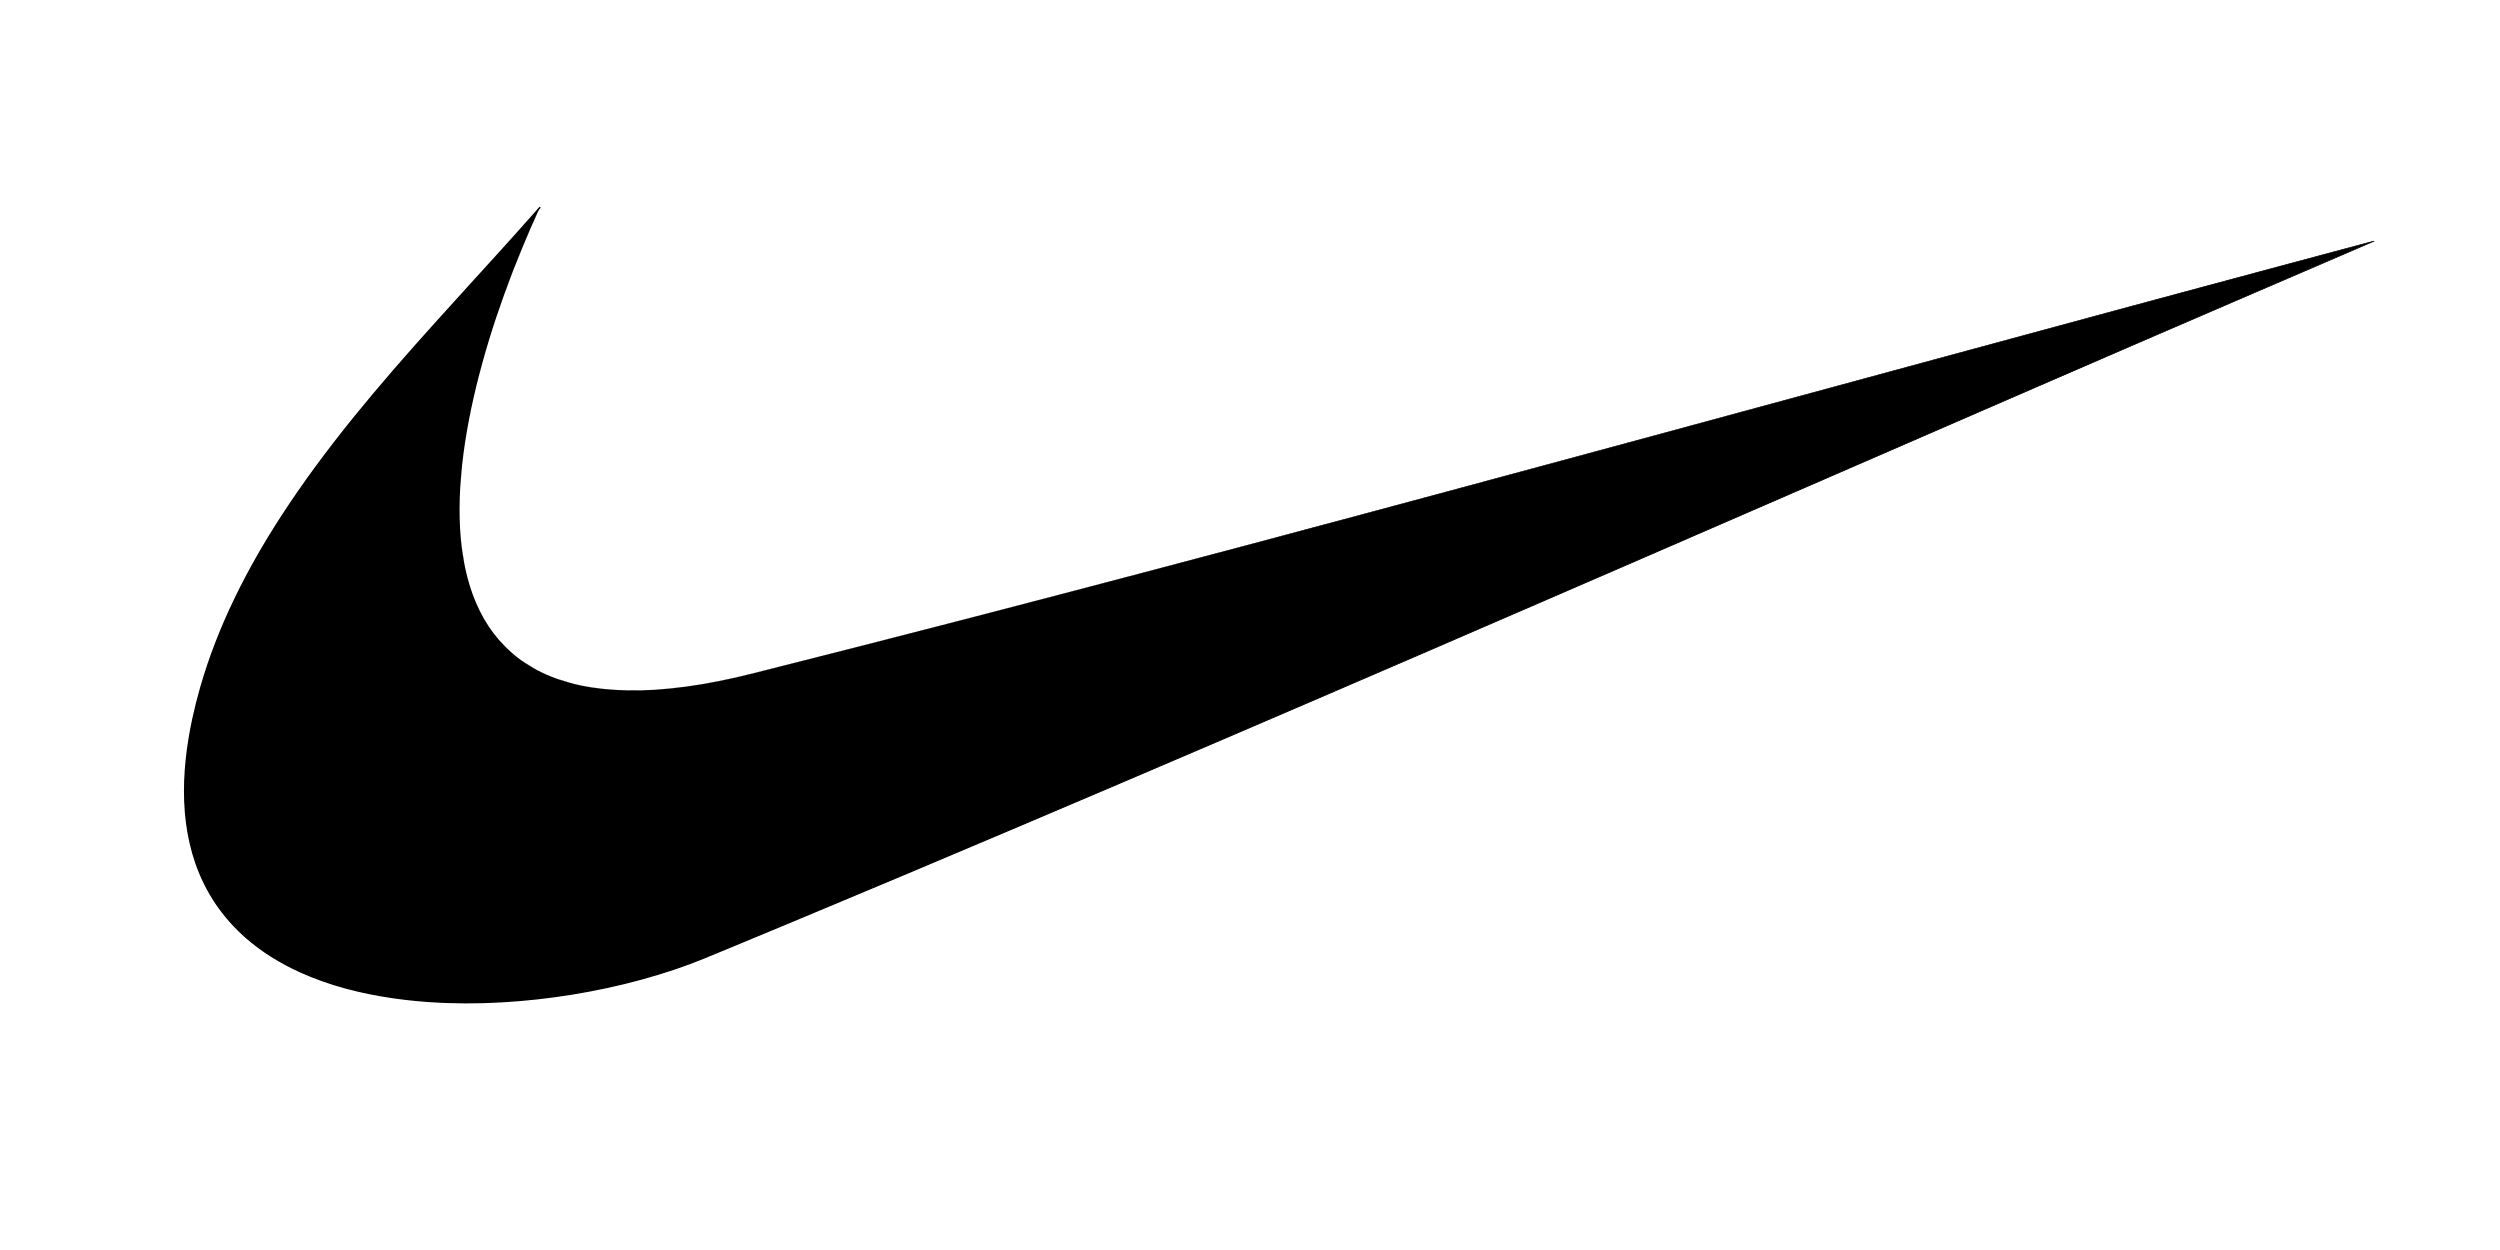 <svg xmlns="http://www.w3.org/2000/svg" xmlns:xlink="http://www.w3.org/1999/xlink" width="200" viewBox="0 0 150 75" height="100" preserveAspectRatio="xMidYMid meet"><defs><clipPath id="567e80fad4"><path d="M 11 12.41 L 142.5 12.41 L 142.5 61 L 11 61 Z M 11 12.41 " clip-rule="nonzero"></path></clipPath></defs><g clip-path="url(#567e80fad4)"><path fill="#000000" d="M 32.387 12.457 C 24.715 21.238 14.09 31.066 11.539 43.328 C 7.52 62.66 31 62.137 42.398 57.418 C 75.941 43.535 109.121 28.777 142.48 14.453 C 110.043 23.105 77.723 32.207 45.168 40.41 C 21.879 46.277 26.41 25.461 32.387 12.457 Z M 32.387 12.457 " fill-opacity="1" fill-rule="evenodd"></path><path fill="#000000" d="M 32.418 12.426 C 32.395 12.406 32.375 12.406 32.352 12.43 C 31.871 12.977 32.031 12.793 31.871 12.977 C 31.746 13.117 31.625 13.254 31.5 13.391 C 31.047 13.906 30.586 14.418 30.125 14.926 C 28.738 16.461 27.336 17.984 25.953 19.527 C 22.699 23.148 19.523 26.871 16.871 30.961 C 14.805 34.148 13.062 37.57 12.012 41.23 C 11.832 41.855 11.672 42.488 11.535 43.125 C 10.836 46.379 10.719 49.926 12.211 52.984 C 12.445 53.465 12.719 53.934 13.027 54.375 C 13.52 55.074 14.094 55.711 14.738 56.277 C 15.695 57.117 16.797 57.793 17.957 58.324 C 19.738 59.137 21.652 59.621 23.586 59.898 C 26.438 60.309 29.348 60.281 32.207 59.969 C 35.035 59.656 37.844 59.066 40.539 58.156 C 41.664 57.777 42.754 57.312 43.852 56.855 C 45.121 56.332 46.387 55.805 47.648 55.277 C 52.012 53.457 56.367 51.625 60.719 49.777 C 77.129 42.82 93.477 35.715 109.82 28.613 C 118.059 25.031 126.293 21.445 134.543 17.895 C 136.539 17.031 138.539 16.176 140.535 15.316 C 141.012 15.109 141.488 14.902 141.969 14.695 C 142.098 14.641 142.23 14.586 142.359 14.527 C 142.375 14.523 142.465 14.488 142.465 14.477 C 142.469 14.461 142.449 14.461 142.438 14.461 C 142.438 14.457 142.43 14.453 142.434 14.449 C 142.438 14.449 142.43 14.453 142.43 14.453 C 142.398 14.453 142.367 14.465 142.352 14.469 C 142.266 14.492 142.18 14.512 142.098 14.535 C 141.676 14.648 141.25 14.762 140.828 14.875 C 139.73 15.168 138.633 15.465 137.535 15.758 C 134.328 16.617 131.121 17.48 127.914 18.348 C 118.289 20.949 108.676 23.574 99.055 26.18 C 82.137 30.766 65.211 35.332 48.219 39.633 C 47.199 39.891 46.184 40.148 45.168 40.402 C 44.305 40.621 43.438 40.812 42.562 40.973 C 41.879 41.098 41.195 41.199 40.504 41.273 C 39.973 41.336 39.441 41.379 38.906 41.402 C 40.535 41.332 42.156 41.09 43.75 40.746 C 44.48 40.59 45.207 40.406 45.93 40.223 C 46.695 40.031 47.457 39.84 48.223 39.645 C 52.461 38.574 56.691 37.477 60.922 36.379 C 75.395 32.625 89.824 28.719 104.25 24.801 C 112.73 22.5 121.211 20.195 129.695 17.906 C 132.523 17.141 135.352 16.383 138.18 15.625 C 139.148 15.363 140.121 15.105 141.094 14.844 L 141.98 14.609 C 142.062 14.586 142.145 14.562 142.23 14.543 C 142.227 14.543 142.219 14.547 142.215 14.547 C 142.082 14.605 141.953 14.66 141.824 14.715 C 141.387 14.902 140.953 15.09 140.52 15.277 C 138.781 16.023 137.047 16.77 135.309 17.516 C 128.406 20.488 121.512 23.484 114.613 26.477 C 97.441 33.93 80.281 41.414 63.047 48.719 C 57.996 50.855 52.945 52.988 47.883 55.098 C 46.531 55.66 45.18 56.227 43.824 56.785 C 42.855 57.188 41.891 57.602 40.902 57.949 C 38.938 58.641 36.902 59.152 34.852 59.508 C 33.508 59.738 32.152 59.914 30.793 60.016 C 29.734 60.094 28.676 60.125 27.613 60.117 C 26.766 60.109 25.914 60.07 25.066 59.988 C 24.5 59.938 23.938 59.871 23.371 59.785 C 19.809 59.238 16.102 57.922 13.695 55.102 C 13.312 54.648 12.969 54.168 12.668 53.656 C 12.23 52.914 11.895 52.117 11.648 51.293 C 11.258 49.984 11.109 48.609 11.125 47.246 C 11.156 45.023 11.613 42.816 12.266 40.695 C 13.305 37.316 14.926 34.145 16.836 31.18 C 19.754 26.637 23.324 22.551 26.945 18.562 C 28.152 17.23 29.371 15.902 30.574 14.566 C 30.93 14.172 30.789 14.324 32.324 12.598 C 32.324 12.598 32.328 12.598 32.328 12.598 C 32.41 12.5 32.328 12.594 32.422 12.488 C 32.445 12.465 32.441 12.445 32.418 12.426 Z M 38.906 41.402 C 37.422 41.469 35.867 41.387 34.41 41.02 C 35.566 41.312 36.762 41.43 37.953 41.434 C 38.27 41.434 38.59 41.414 38.906 41.402 Z M 32.25 12.766 C 32.188 12.902 32.125 13.039 32.062 13.176 C 31.977 13.371 31.895 13.566 31.812 13.758 C 31.855 13.656 31.98 13.371 32.25 12.766 Z M 31.812 13.758 C 31.793 13.797 31.684 14.047 31.648 14.121 C 31.633 14.16 31.621 14.199 31.605 14.234 C 31.672 14.078 31.742 13.918 31.812 13.758 Z M 31.605 14.234 C 31.574 14.305 31.543 14.375 31.516 14.445 C 31.152 15.293 30.816 16.156 30.496 17.02 C 30.844 16.082 31.215 15.156 31.605 14.234 Z M 30.496 17.02 C 30.473 17.078 30.449 17.129 30.43 17.184 C 30.32 17.48 30.223 17.773 30.117 18.07 C 30.238 17.719 30.367 17.371 30.496 17.02 Z M 30.117 18.07 C 30.035 18.301 29.945 18.535 29.867 18.77 C 29.848 18.824 29.832 18.879 29.812 18.934 C 29.91 18.645 30.016 18.355 30.117 18.07 Z M 29.812 18.934 C 29.746 19.129 29.688 19.328 29.625 19.527 C 29.688 19.328 29.746 19.129 29.812 18.934 Z M 29.625 19.527 C 29.488 19.941 29.355 20.359 29.23 20.781 C 29.355 20.359 29.488 19.941 29.625 19.527 Z M 29.23 20.781 C 29.172 20.98 29.117 21.18 29.059 21.379 C 29.117 21.18 29.172 20.98 29.23 20.781 Z M 29.059 21.379 C 28.969 21.695 28.875 22.012 28.793 22.332 C 28.766 22.43 28.746 22.527 28.719 22.625 C 28.824 22.207 28.941 21.793 29.059 21.379 Z M 28.719 22.625 C 28.672 22.809 28.633 22.992 28.586 23.176 C 28.633 22.992 28.672 22.809 28.719 22.625 Z M 28.27 24.566 C 28.258 24.629 28.242 24.688 28.23 24.746 C 28.219 24.805 28.211 24.863 28.199 24.922 C 28.223 24.801 28.246 24.684 28.27 24.566 Z M 27.777 27.523 C 27.754 27.719 27.734 27.918 27.715 28.113 C 27.734 27.918 27.754 27.719 27.777 27.523 Z M 27.715 28.113 C 27.695 28.336 27.66 28.559 27.645 28.785 C 27.633 28.934 27.629 29.082 27.617 29.234 C 27.641 28.859 27.68 28.488 27.715 28.113 Z M 27.613 29.34 C 27.59 29.816 27.574 30.293 27.578 30.77 C 27.574 30.293 27.59 29.816 27.613 29.34 Z M 27.578 30.828 C 27.582 31.418 27.617 32.008 27.68 32.598 C 27.617 32.008 27.582 31.414 27.578 30.828 Z M 27.707 32.812 C 27.734 33.047 27.758 33.281 27.797 33.512 C 27.809 33.578 27.828 33.641 27.844 33.707 C 27.789 33.41 27.742 33.113 27.707 32.812 Z M 27.844 33.707 C 27.91 34.07 27.996 34.434 28.094 34.789 C 27.996 34.43 27.91 34.07 27.844 33.707 Z M 28.094 34.789 C 28.129 34.918 28.16 35.051 28.203 35.18 C 28.16 35.051 28.129 34.918 28.094 34.789 Z M 28.488 35.977 C 28.523 36.062 28.559 36.148 28.598 36.234 C 28.559 36.148 28.523 36.062 28.488 35.977 Z M 28.598 36.234 C 28.688 36.445 28.793 36.652 28.898 36.855 C 28.789 36.652 28.688 36.445 28.598 36.234 Z M 28.898 36.855 C 28.918 36.895 28.938 36.93 28.957 36.969 C 28.938 36.93 28.918 36.895 28.898 36.855 Z M 28.957 36.969 C 29.094 37.223 29.246 37.477 29.414 37.715 C 29.246 37.473 29.098 37.223 28.957 36.969 Z M 29.414 37.715 C 29.707 38.145 30.039 38.547 30.418 38.914 C 30.691 39.176 30.992 39.41 31.305 39.629 C 30.996 39.414 30.699 39.176 30.422 38.906 C 30.047 38.543 29.711 38.148 29.414 37.715 Z M 31.328 39.648 C 31.445 39.73 31.562 39.82 31.684 39.898 C 31.816 39.98 31.961 40.043 32.098 40.117 C 31.836 39.973 31.574 39.824 31.328 39.648 Z M 32.098 40.117 C 32.211 40.18 32.324 40.242 32.438 40.301 C 32.324 40.242 32.211 40.18 32.098 40.117 Z M 33.48 40.734 C 33.617 40.785 33.754 40.848 33.895 40.891 C 34.051 40.938 34.207 40.969 34.363 41.012 C 34.066 40.934 33.77 40.836 33.48 40.734 Z M 33.48 40.734 " fill-opacity="1" fill-rule="nonzero"></path></g></svg>